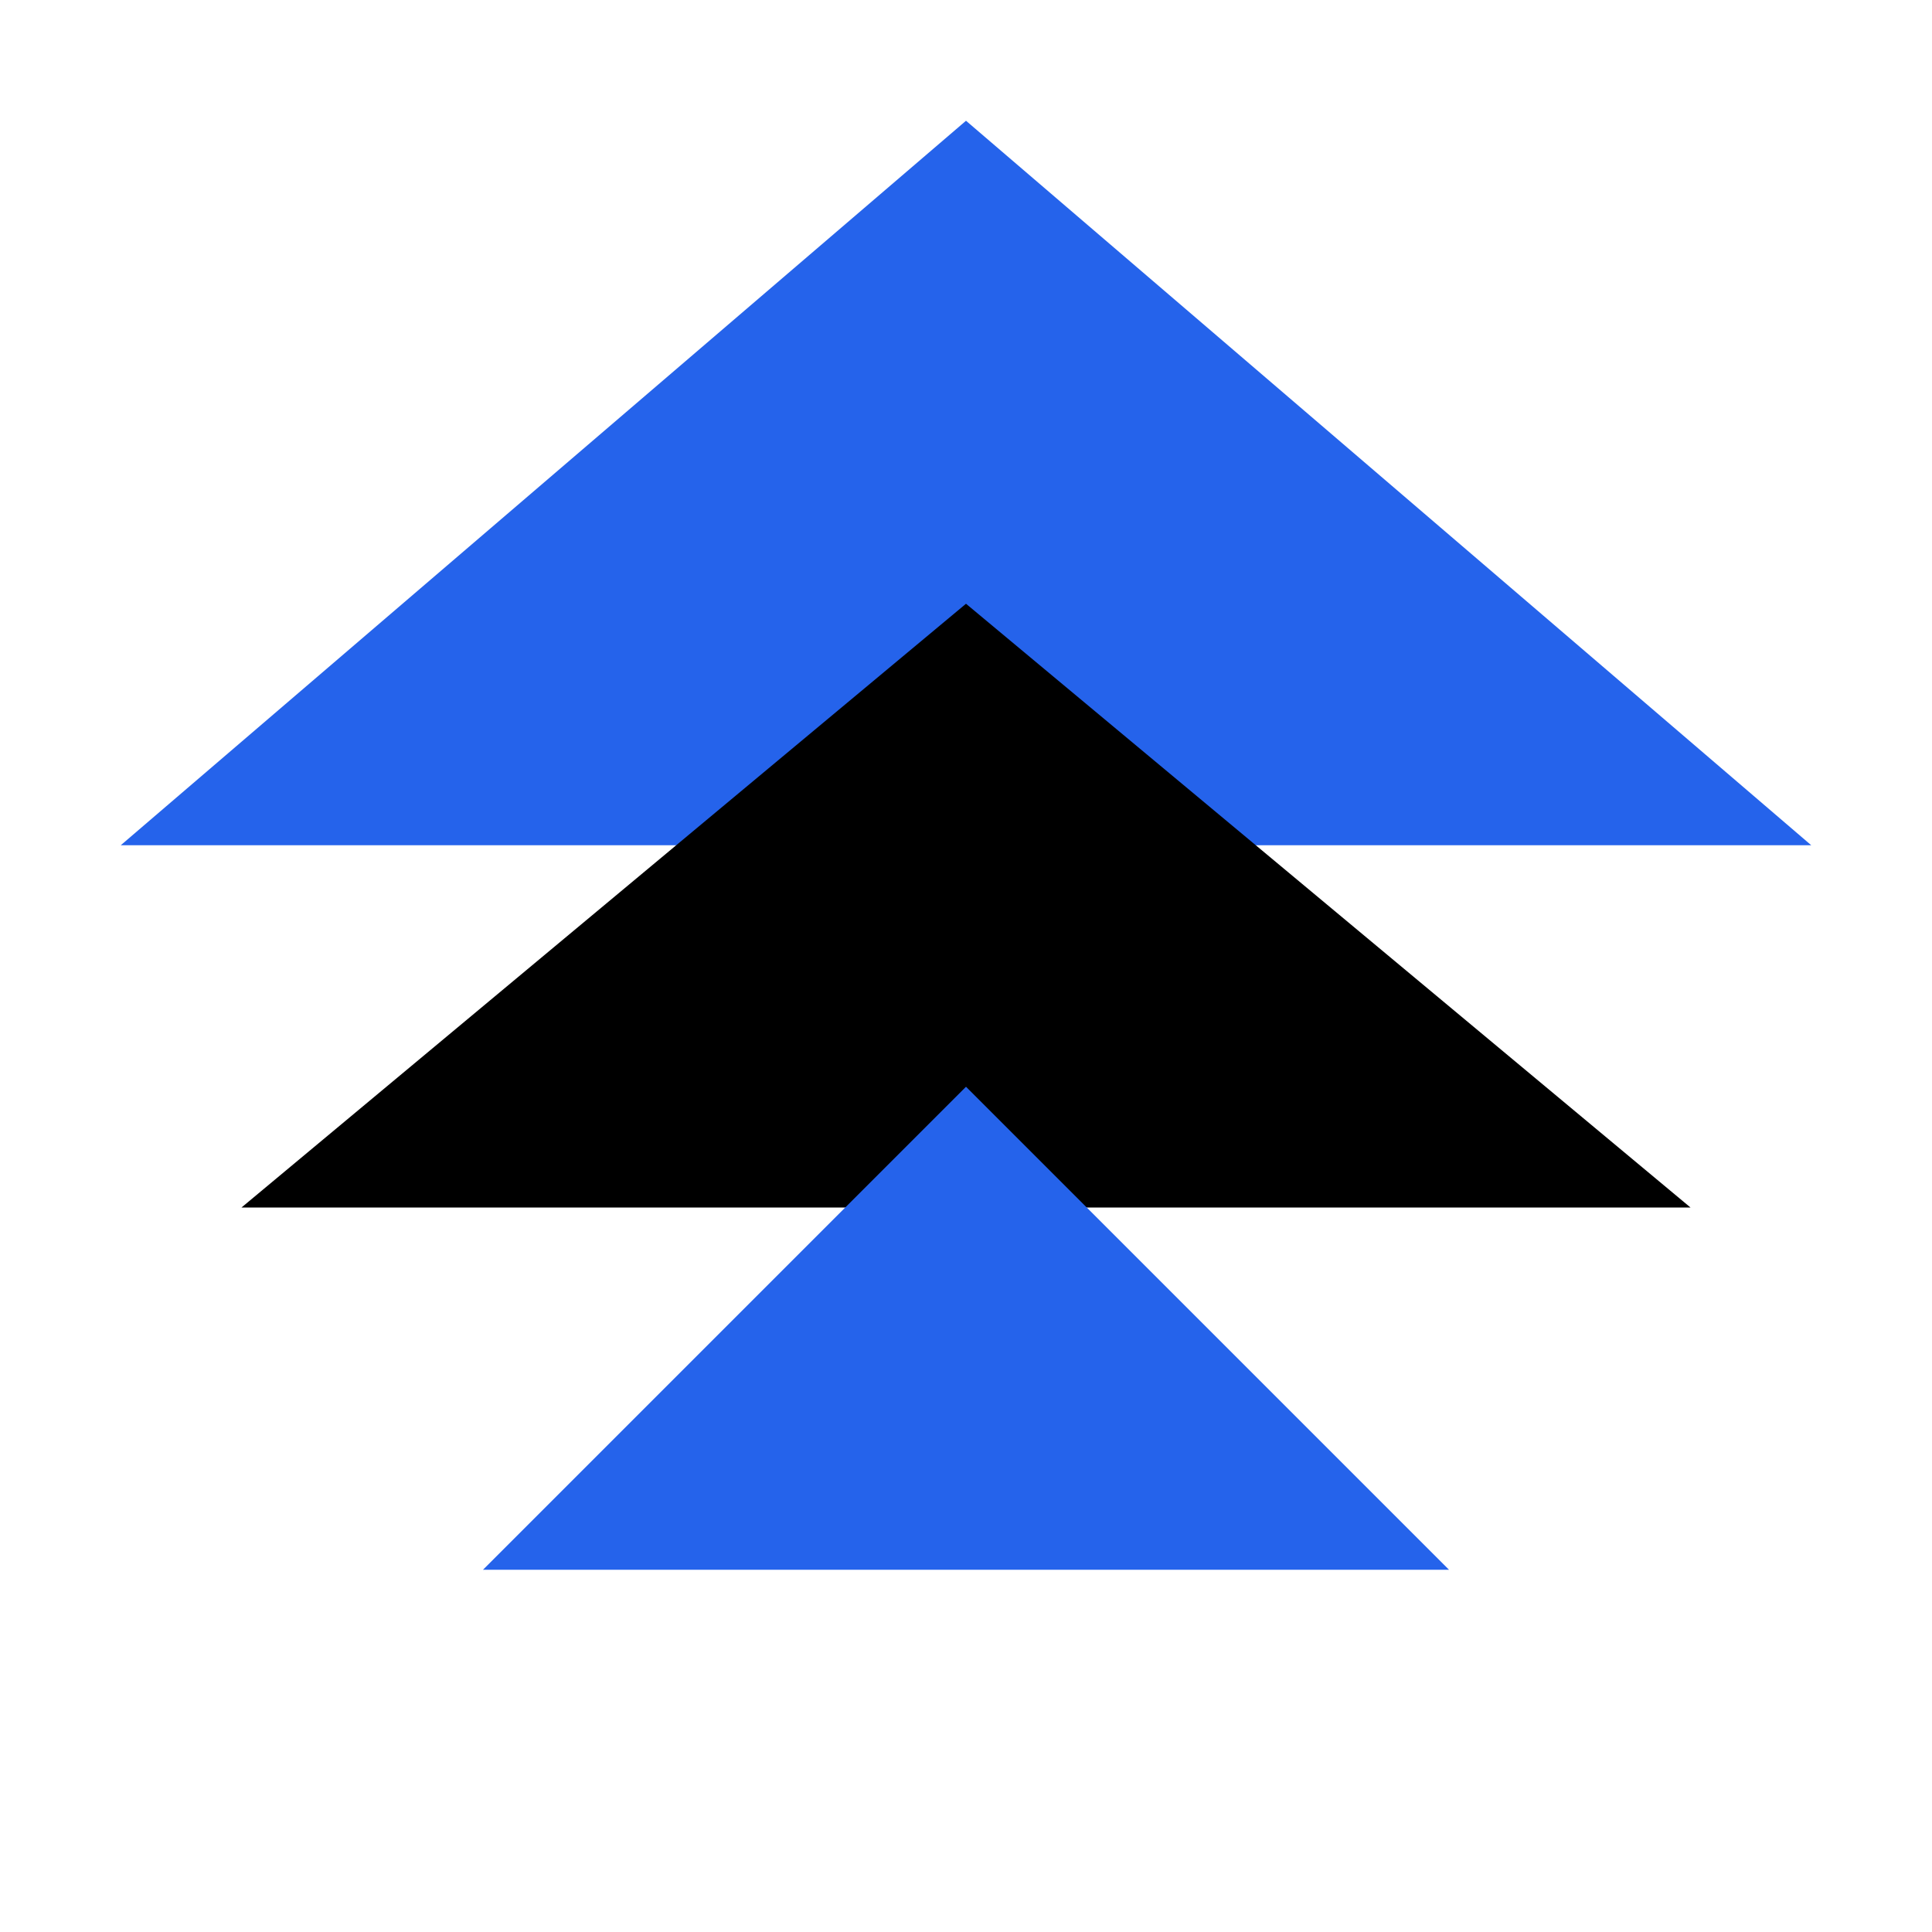 <svg width="32" height="32" viewBox="0 0 32 32" xmlns="http://www.w3.org/2000/svg">
  <!-- Top blue triangle -->
  <polygon points="16,2 30,14 2,14" fill="#2563EB"/>
  <!-- Middle black triangle -->
  <polygon points="16,10 28,20 4,20" fill="#000000"/>
  <!-- Bottom small blue triangle -->
  <polygon points="16,18 24,26 8,26" fill="#2563EB"/>
</svg>